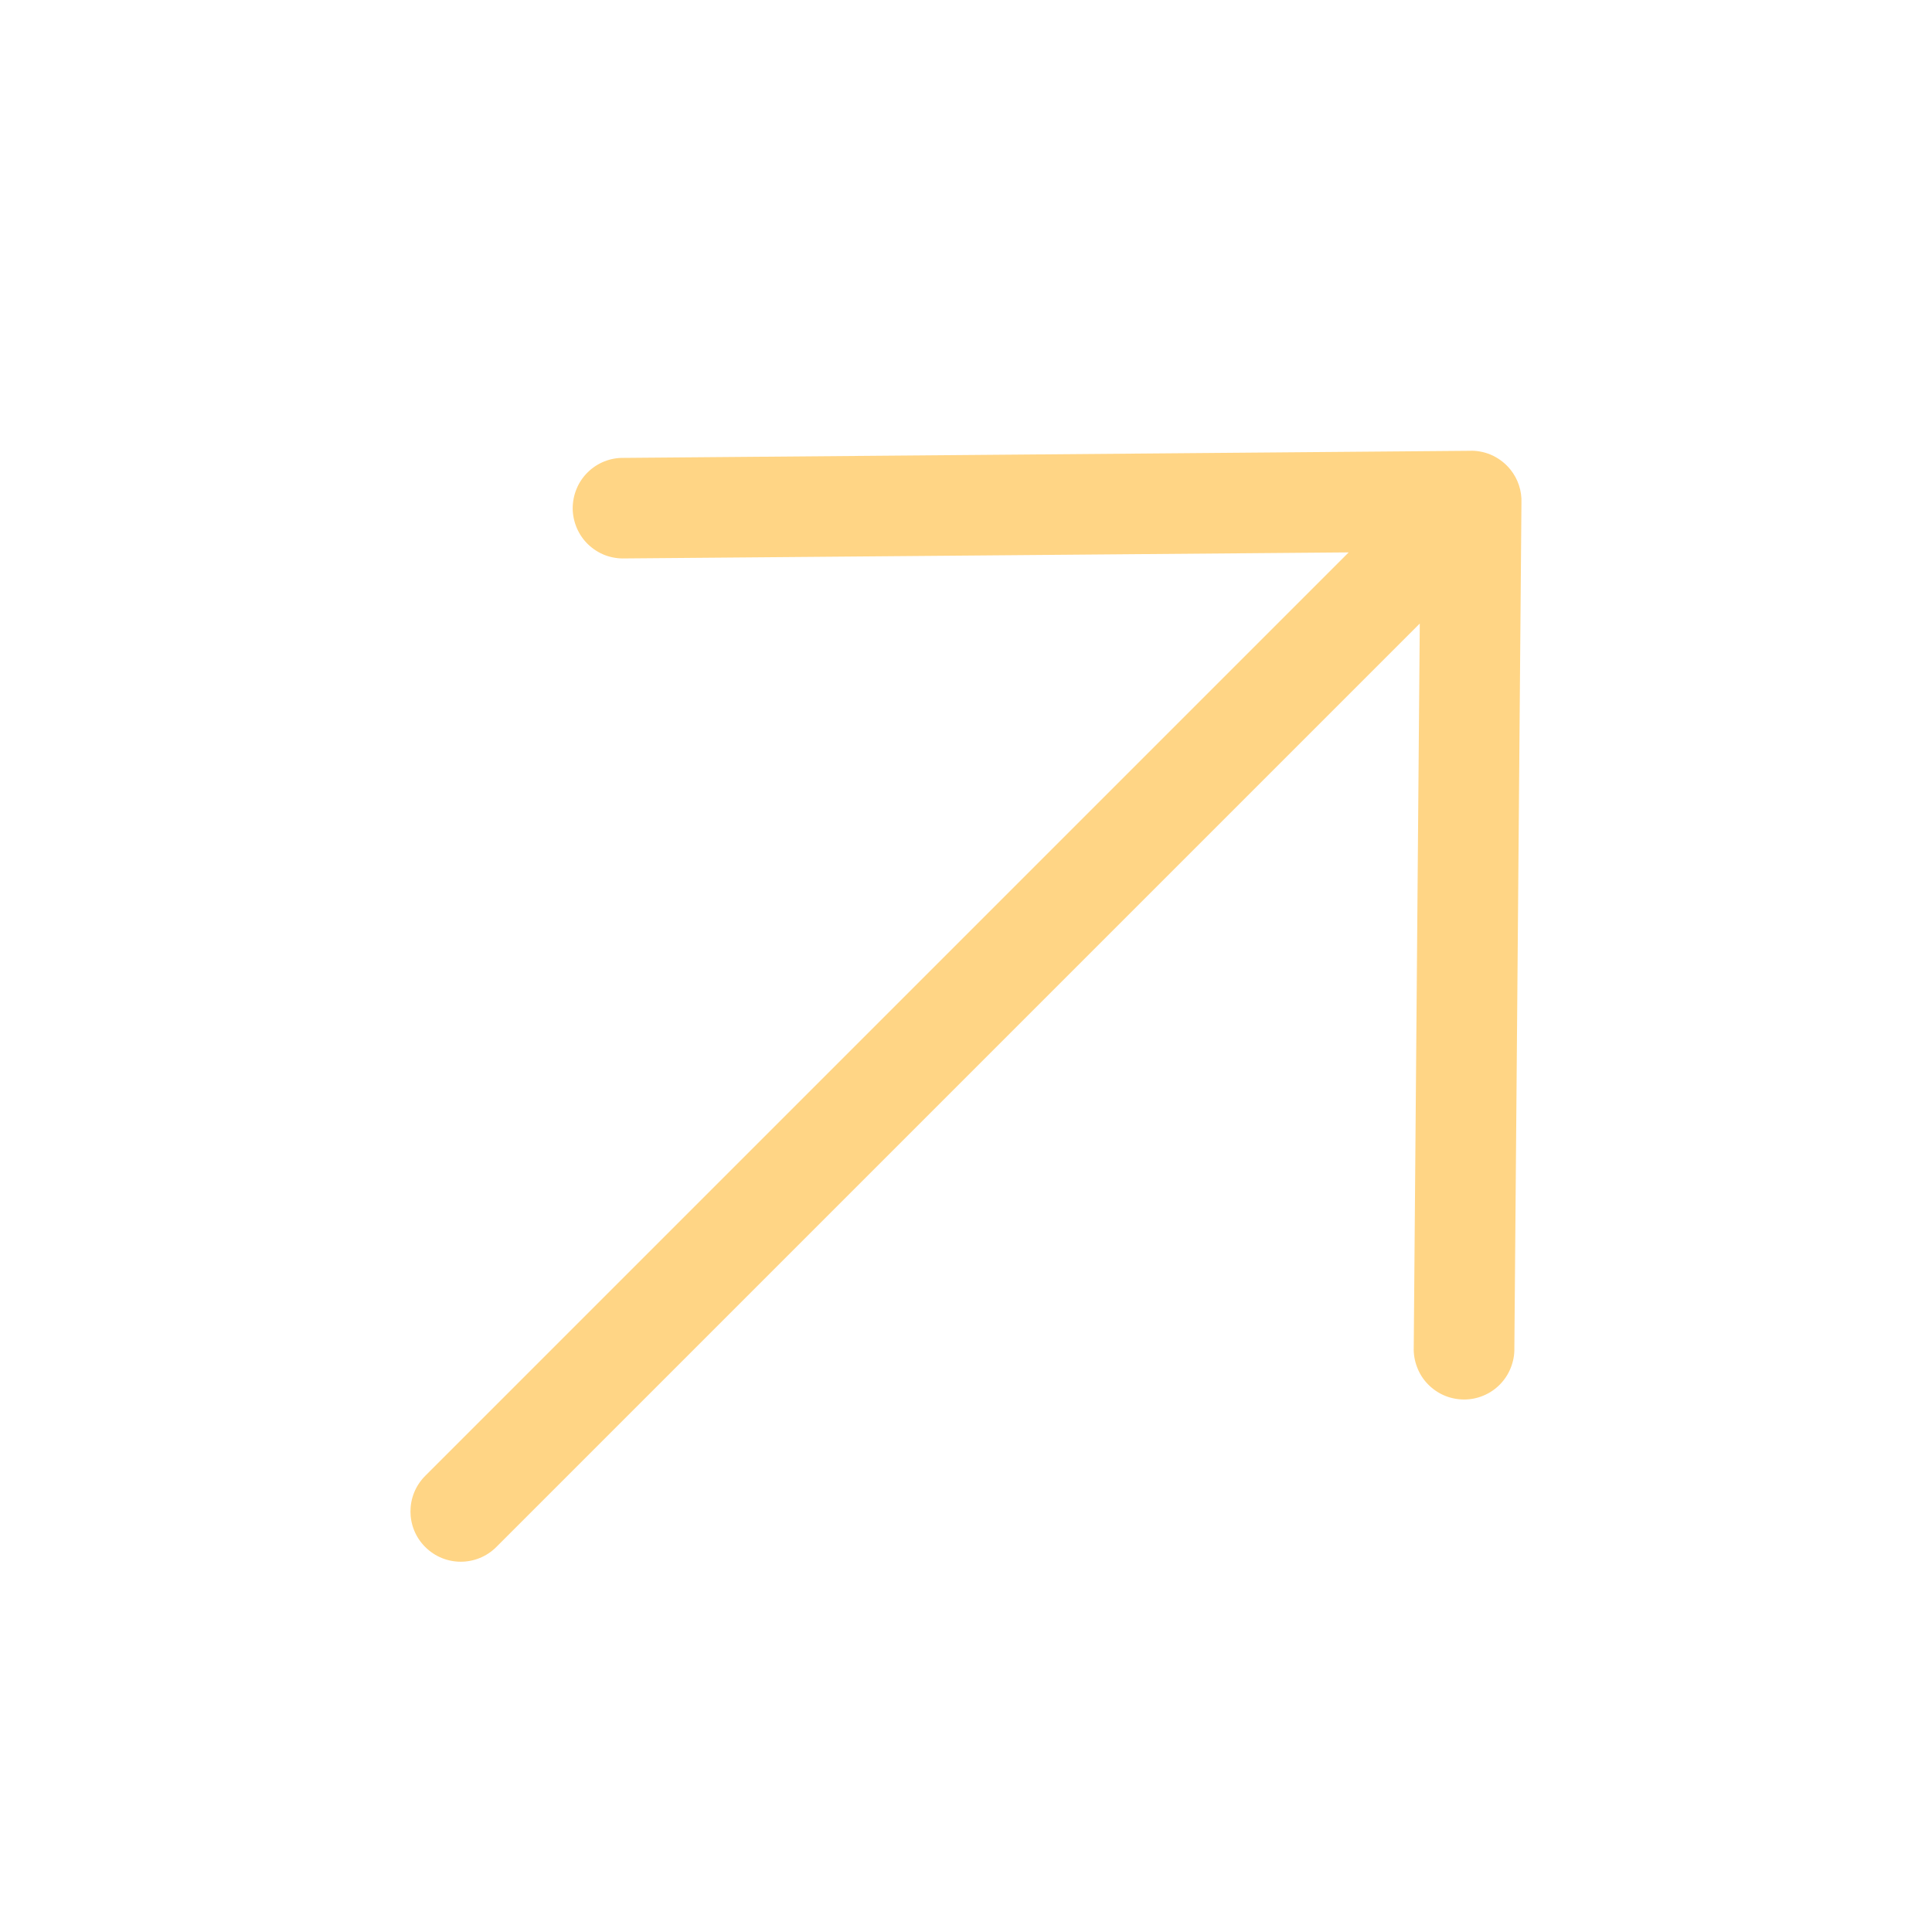 <svg width="24" height="24" viewBox="0 0 24 24" fill="none" xmlns="http://www.w3.org/2000/svg">
<g id="fluent:arrow-up-48-regular" clip-path="url(#clip0_62_997)">
<path id="Vector" d="M5.282 19.217C5.038 18.974 5.038 18.578 5.282 18.334L16.754 6.862L7.762 6.937C7.679 6.94 7.595 6.926 7.517 6.897C7.439 6.867 7.368 6.822 7.307 6.764C7.247 6.707 7.199 6.637 7.166 6.561C7.133 6.484 7.115 6.401 7.114 6.318C7.114 6.234 7.13 6.151 7.162 6.074C7.193 5.997 7.24 5.927 7.3 5.868C7.359 5.809 7.43 5.763 7.507 5.732C7.585 5.701 7.668 5.686 7.752 5.688L18.262 5.6L18.28 5.599C18.373 5.6 18.464 5.621 18.547 5.661C18.63 5.702 18.704 5.76 18.762 5.832C18.857 5.949 18.906 6.097 18.9 6.248L18.812 16.748C18.814 16.831 18.798 16.914 18.767 16.992C18.736 17.07 18.69 17.14 18.631 17.2C18.573 17.259 18.503 17.306 18.425 17.338C18.348 17.37 18.265 17.386 18.182 17.385C18.098 17.384 18.015 17.367 17.939 17.334C17.862 17.301 17.793 17.252 17.735 17.192C17.677 17.132 17.632 17.06 17.603 16.982C17.573 16.904 17.559 16.821 17.562 16.737L17.637 7.746L6.166 19.217C5.922 19.461 5.527 19.462 5.282 19.217Z" fill="#FFD585"/>
</g>
<defs>
<clipPath id="clip0_62_997">
<rect width="24" height="24" fill="white"/>
</clipPath>
</defs>
</svg>
